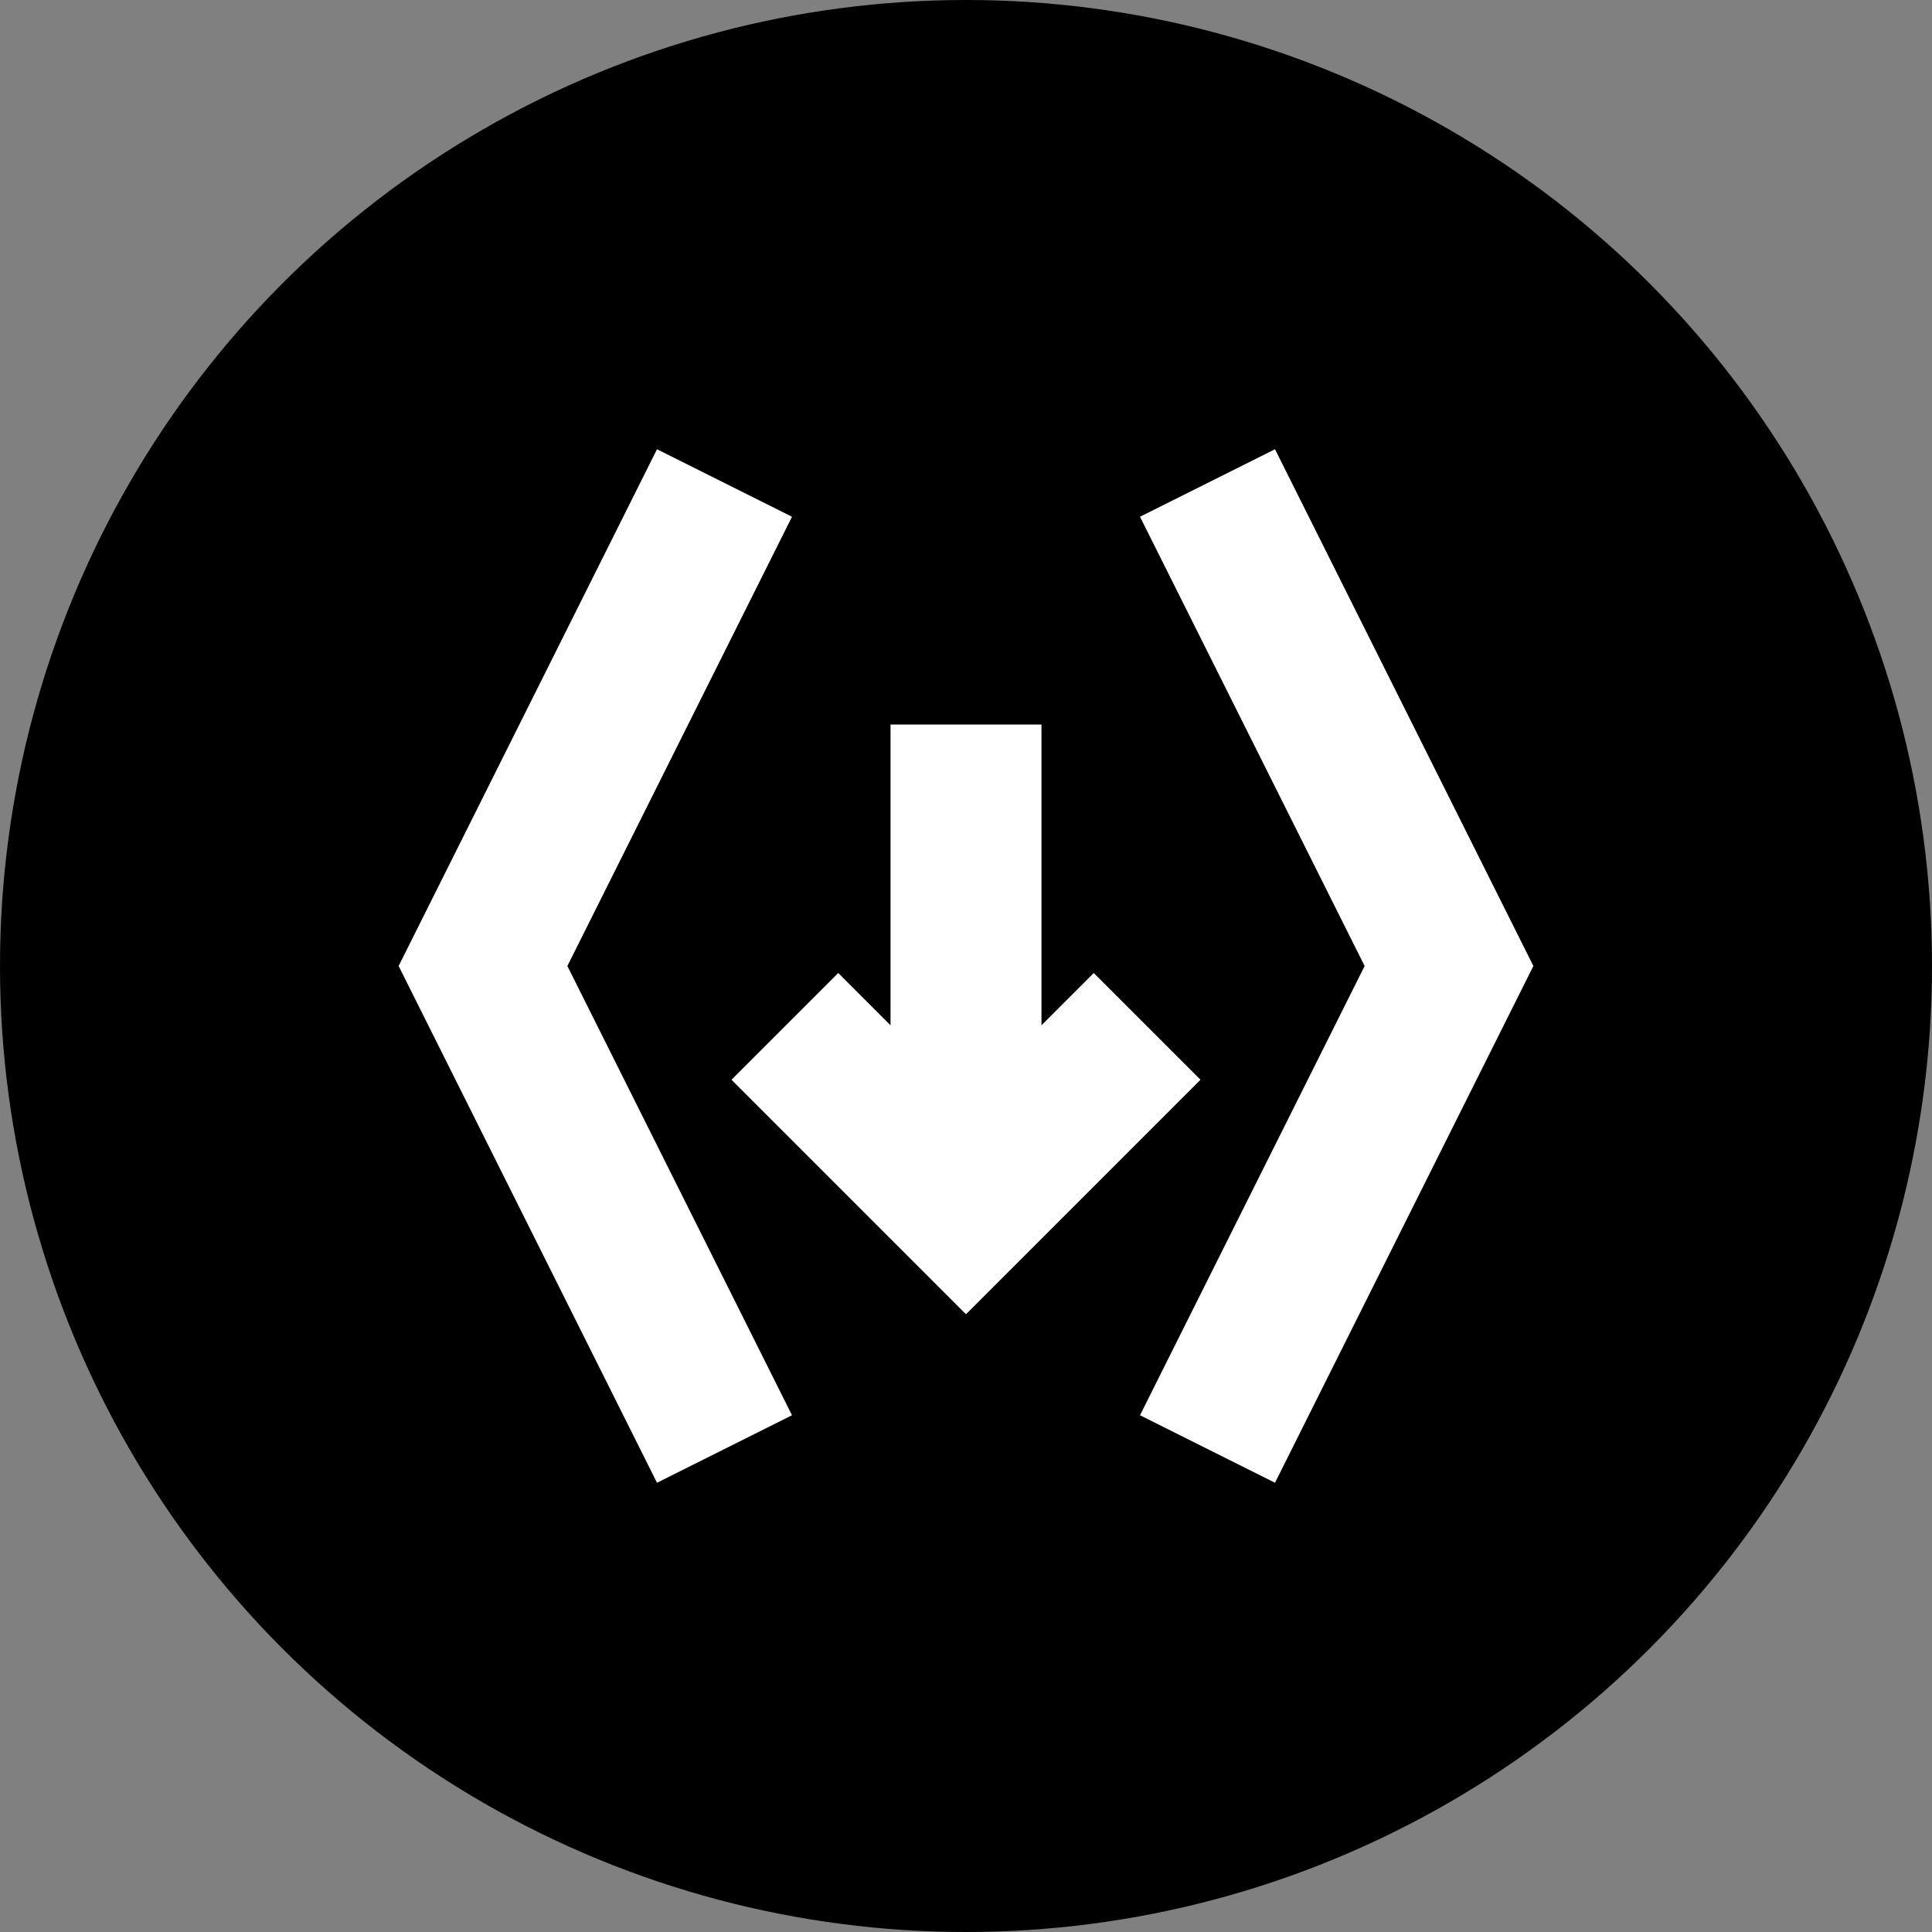 <svg xmlns="http://www.w3.org/2000/svg" width="32" height="32" viewBox="0 0 32 32">
  <rect x="0" y="0" width="32" height="32" fill="#808080" stroke="none"/>
  <!-- Background circle -->
  <circle cx="16" cy="16" r="16" fill="#000000"/>
  
  <!-- Left bracket -->
  <path d="M12 8 L8 16 L12 24" stroke="white" stroke-width="2.5" fill="none"/>
  
  <!-- Right bracket -->
  <path d="M20 8 L24 16 L20 24" stroke="white" stroke-width="2.5" fill="none"/>
  
  <!-- Arrow in the middle -->
  <path d="M16 12 L16 20 M13 17 L16 20 L19 17" stroke="white" stroke-width="2.5" fill="none"/>
</svg> 